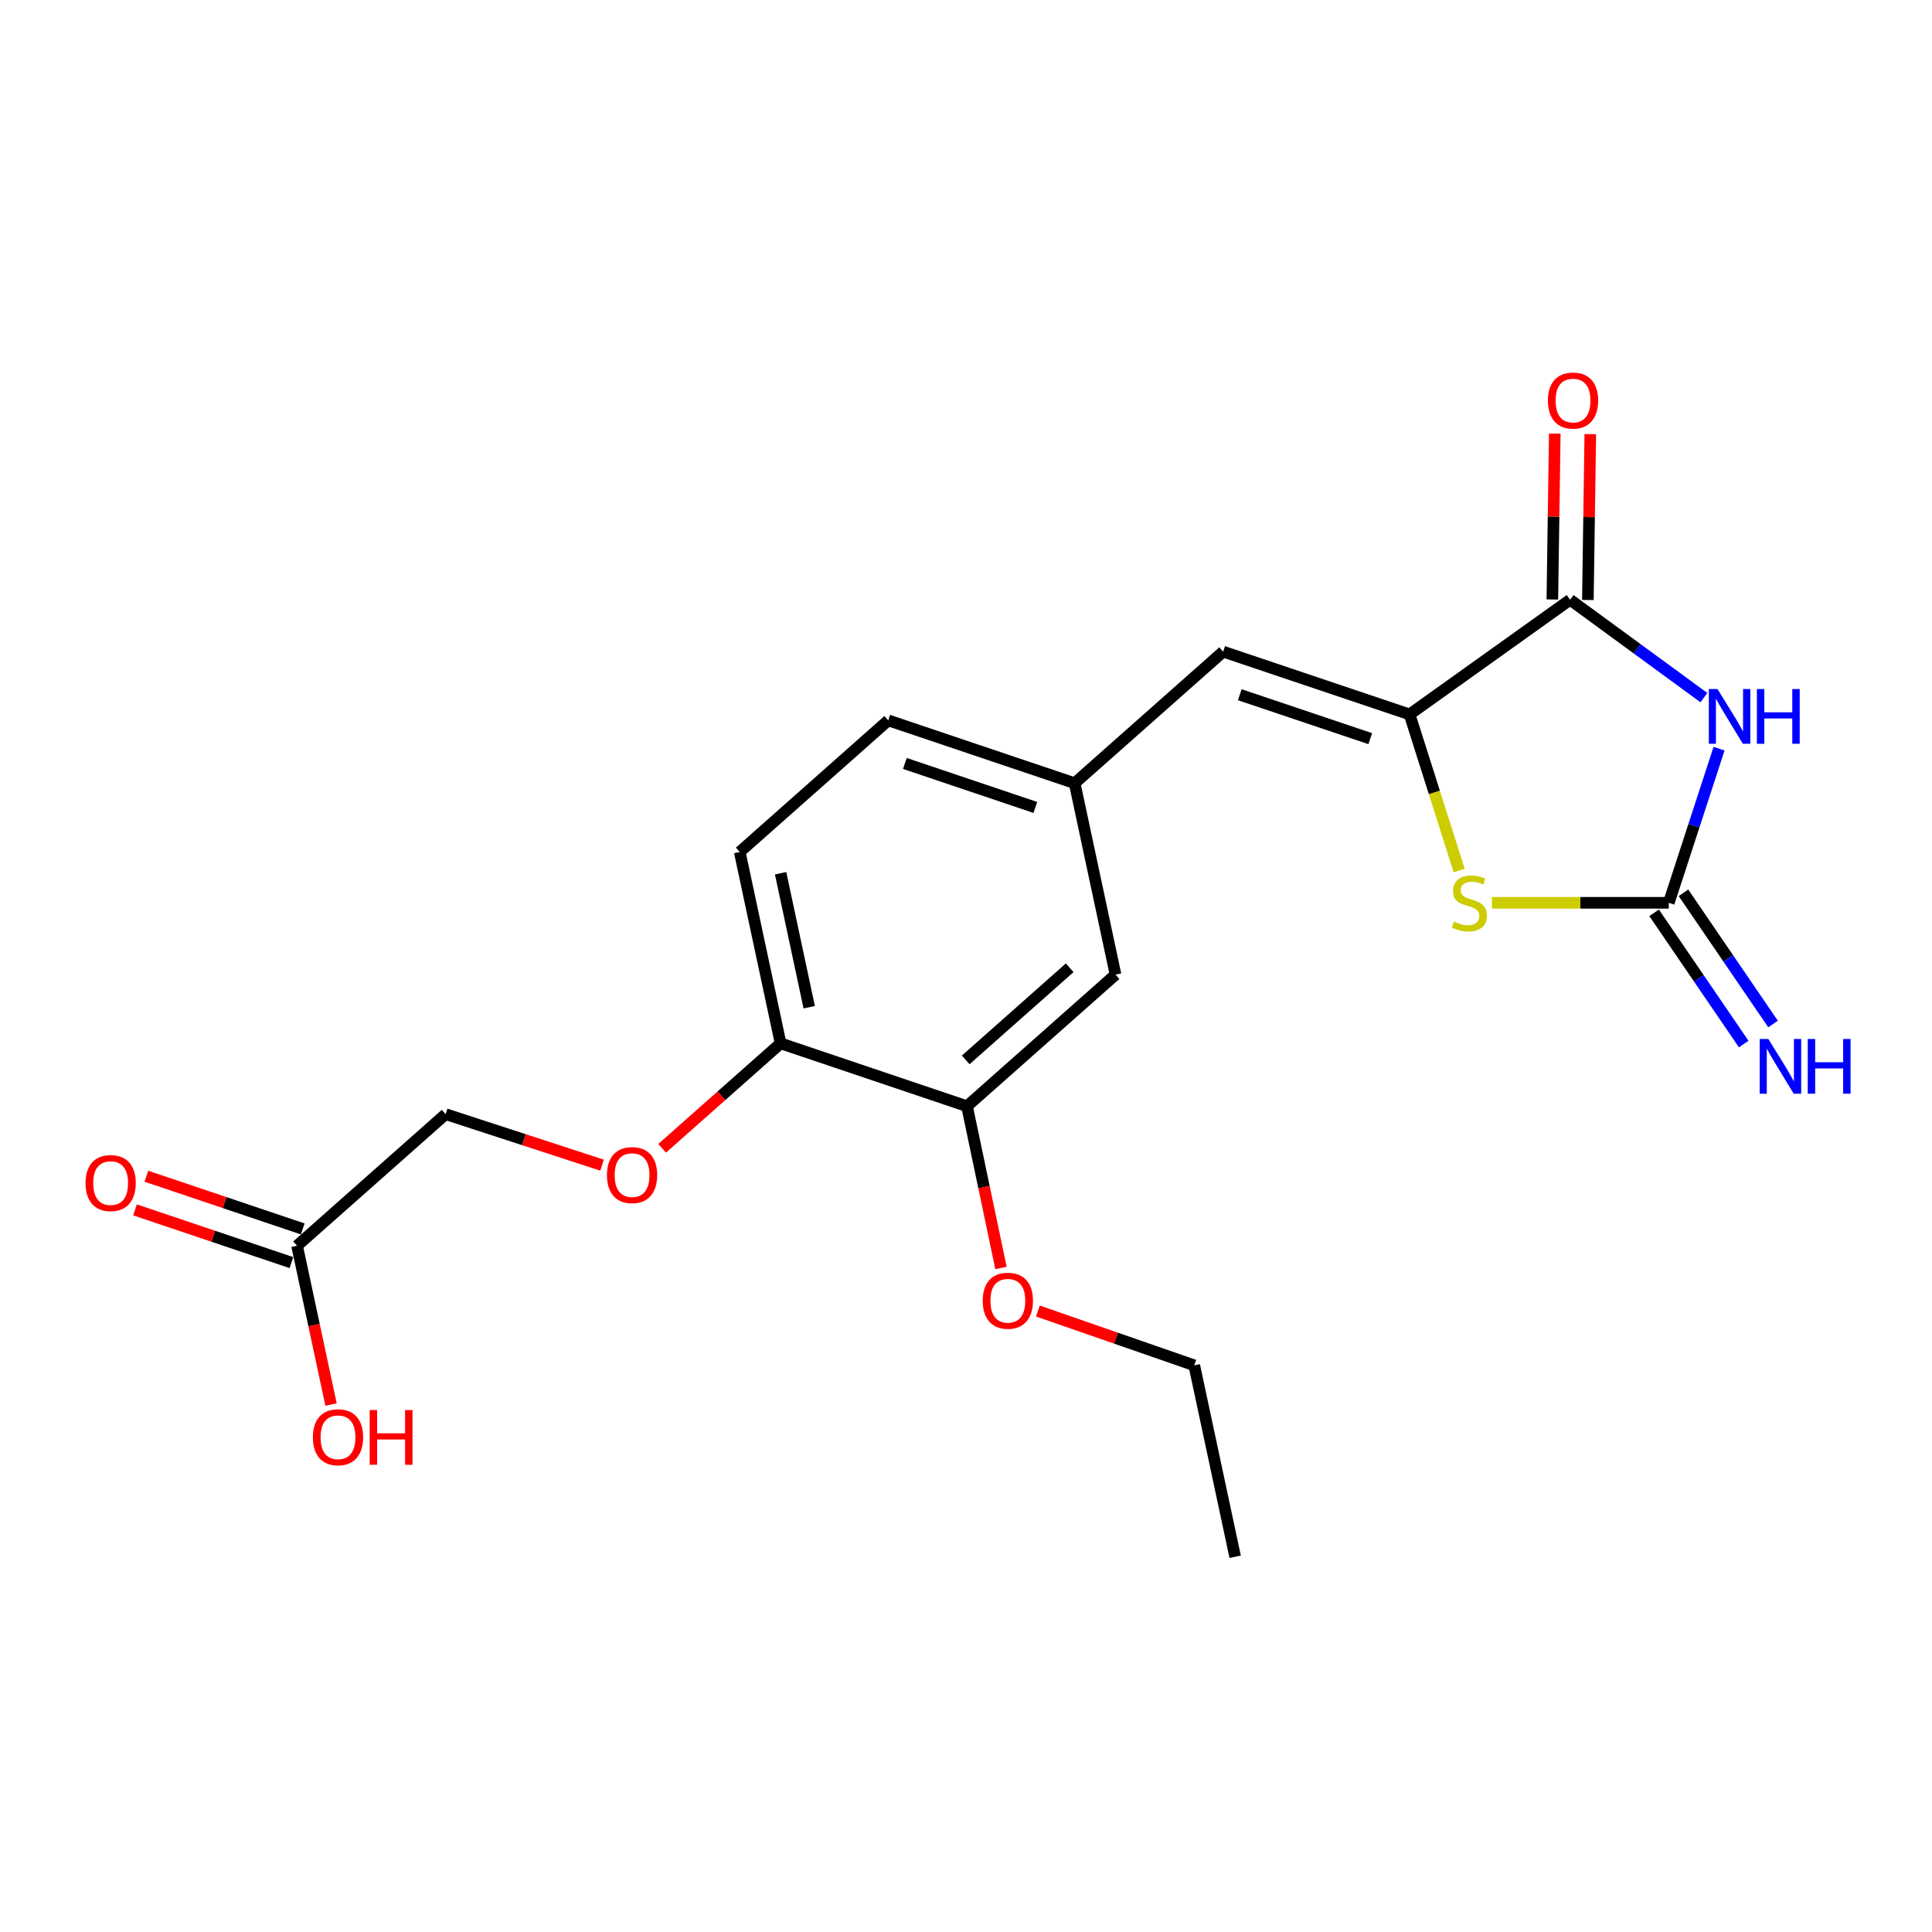 <?xml version='1.0' encoding='iso-8859-1'?>
<svg version='1.1' baseProfile='full'
              xmlns='http://www.w3.org/2000/svg'
                      xmlns:rdkit='http://www.rdkit.org/xml'
                      xmlns:xlink='http://www.w3.org/1999/xlink'
                  xml:space='preserve'
width='1000px' height='1000px' viewBox='0 0 1000 1000'>
<!-- END OF HEADER -->
<rect style='opacity:1.0;fill:#FFFFFF;stroke:none' width='1000' height='1000' x='0' y='0'> </rect>
<path class='bond-0' d='M 889.779,387.505 L 876.77,427.398' style='fill:none;fill-rule:evenodd;stroke:#0000FF;stroke-width:6px;stroke-linecap:butt;stroke-linejoin:miter;stroke-opacity:1' />
<path class='bond-0' d='M 876.77,427.398 L 863.761,467.292' style='fill:none;fill-rule:evenodd;stroke:#000000;stroke-width:6px;stroke-linecap:butt;stroke-linejoin:miter;stroke-opacity:1' />
<path class='bond-2' d='M 881.928,361.081 L 847.306,335.753' style='fill:none;fill-rule:evenodd;stroke:#0000FF;stroke-width:6px;stroke-linecap:butt;stroke-linejoin:miter;stroke-opacity:1' />
<path class='bond-2' d='M 847.306,335.753 L 812.684,310.425' style='fill:none;fill-rule:evenodd;stroke:#000000;stroke-width:6px;stroke-linecap:butt;stroke-linejoin:miter;stroke-opacity:1' />
<path class='bond-3' d='M 863.761,467.292 L 817.993,467.292' style='fill:none;fill-rule:evenodd;stroke:#000000;stroke-width:6px;stroke-linecap:butt;stroke-linejoin:miter;stroke-opacity:1' />
<path class='bond-3' d='M 817.993,467.292 L 772.226,467.292' style='fill:none;fill-rule:evenodd;stroke:#CCCC00;stroke-width:6px;stroke-linecap:butt;stroke-linejoin:miter;stroke-opacity:1' />
<path class='bond-5' d='M 856.168,472.476 L 879.354,506.437' style='fill:none;fill-rule:evenodd;stroke:#000000;stroke-width:6px;stroke-linecap:butt;stroke-linejoin:miter;stroke-opacity:1' />
<path class='bond-5' d='M 879.354,506.437 L 902.54,540.398' style='fill:none;fill-rule:evenodd;stroke:#0000FF;stroke-width:6px;stroke-linecap:butt;stroke-linejoin:miter;stroke-opacity:1' />
<path class='bond-5' d='M 871.354,462.108 L 894.54,496.069' style='fill:none;fill-rule:evenodd;stroke:#000000;stroke-width:6px;stroke-linecap:butt;stroke-linejoin:miter;stroke-opacity:1' />
<path class='bond-5' d='M 894.54,496.069 L 917.726,530.03' style='fill:none;fill-rule:evenodd;stroke:#0000FF;stroke-width:6px;stroke-linecap:butt;stroke-linejoin:miter;stroke-opacity:1' />
<path class='bond-1' d='M 729.593,369.776 L 812.684,310.425' style='fill:none;fill-rule:evenodd;stroke:#000000;stroke-width:6px;stroke-linecap:butt;stroke-linejoin:miter;stroke-opacity:1' />
<path class='bond-4' d='M 729.593,369.776 L 633.109,337.291' style='fill:none;fill-rule:evenodd;stroke:#000000;stroke-width:6px;stroke-linecap:butt;stroke-linejoin:miter;stroke-opacity:1' />
<path class='bond-4' d='M 709.253,382.33 L 641.715,359.591' style='fill:none;fill-rule:evenodd;stroke:#000000;stroke-width:6px;stroke-linecap:butt;stroke-linejoin:miter;stroke-opacity:1' />
<path class='bond-21' d='M 729.593,369.776 L 742.431,410.195' style='fill:none;fill-rule:evenodd;stroke:#000000;stroke-width:6px;stroke-linecap:butt;stroke-linejoin:miter;stroke-opacity:1' />
<path class='bond-21' d='M 742.431,410.195 L 755.269,450.614' style='fill:none;fill-rule:evenodd;stroke:#CCCC00;stroke-width:6px;stroke-linecap:butt;stroke-linejoin:miter;stroke-opacity:1' />
<path class='bond-10' d='M 821.877,310.56 L 822.506,267.637' style='fill:none;fill-rule:evenodd;stroke:#000000;stroke-width:6px;stroke-linecap:butt;stroke-linejoin:miter;stroke-opacity:1' />
<path class='bond-10' d='M 822.506,267.637 L 823.135,224.715' style='fill:none;fill-rule:evenodd;stroke:#FF0000;stroke-width:6px;stroke-linecap:butt;stroke-linejoin:miter;stroke-opacity:1' />
<path class='bond-10' d='M 803.492,310.29 L 804.121,267.368' style='fill:none;fill-rule:evenodd;stroke:#000000;stroke-width:6px;stroke-linecap:butt;stroke-linejoin:miter;stroke-opacity:1' />
<path class='bond-10' d='M 804.121,267.368 L 804.749,224.445' style='fill:none;fill-rule:evenodd;stroke:#FF0000;stroke-width:6px;stroke-linecap:butt;stroke-linejoin:miter;stroke-opacity:1' />
<path class='bond-9' d='M 633.109,337.291 L 556.239,405.387' style='fill:none;fill-rule:evenodd;stroke:#000000;stroke-width:6px;stroke-linecap:butt;stroke-linejoin:miter;stroke-opacity:1' />
<path class='bond-6' d='M 500.514,572.581 L 577.395,504.465' style='fill:none;fill-rule:evenodd;stroke:#000000;stroke-width:6px;stroke-linecap:butt;stroke-linejoin:miter;stroke-opacity:1' />
<path class='bond-6' d='M 499.853,548.601 L 553.669,500.92' style='fill:none;fill-rule:evenodd;stroke:#000000;stroke-width:6px;stroke-linecap:butt;stroke-linejoin:miter;stroke-opacity:1' />
<path class='bond-18' d='M 500.514,572.581 L 509.312,614.436' style='fill:none;fill-rule:evenodd;stroke:#000000;stroke-width:6px;stroke-linecap:butt;stroke-linejoin:miter;stroke-opacity:1' />
<path class='bond-18' d='M 509.312,614.436 L 518.11,656.292' style='fill:none;fill-rule:evenodd;stroke:#FF0000;stroke-width:6px;stroke-linecap:butt;stroke-linejoin:miter;stroke-opacity:1' />
<path class='bond-22' d='M 500.514,572.581 L 404.041,540.035' style='fill:none;fill-rule:evenodd;stroke:#000000;stroke-width:6px;stroke-linecap:butt;stroke-linejoin:miter;stroke-opacity:1' />
<path class='bond-7' d='M 153.765,644.803 L 230.666,576.688' style='fill:none;fill-rule:evenodd;stroke:#000000;stroke-width:6px;stroke-linecap:butt;stroke-linejoin:miter;stroke-opacity:1' />
<path class='bond-13' d='M 156.702,636.091 L 116.228,622.448' style='fill:none;fill-rule:evenodd;stroke:#000000;stroke-width:6px;stroke-linecap:butt;stroke-linejoin:miter;stroke-opacity:1' />
<path class='bond-13' d='M 116.228,622.448 L 75.754,608.806' style='fill:none;fill-rule:evenodd;stroke:#FF0000;stroke-width:6px;stroke-linecap:butt;stroke-linejoin:miter;stroke-opacity:1' />
<path class='bond-13' d='M 150.829,653.516 L 110.355,639.873' style='fill:none;fill-rule:evenodd;stroke:#000000;stroke-width:6px;stroke-linecap:butt;stroke-linejoin:miter;stroke-opacity:1' />
<path class='bond-13' d='M 110.355,639.873 L 69.88,626.23' style='fill:none;fill-rule:evenodd;stroke:#FF0000;stroke-width:6px;stroke-linecap:butt;stroke-linejoin:miter;stroke-opacity:1' />
<path class='bond-17' d='M 153.765,644.803 L 162.556,685.896' style='fill:none;fill-rule:evenodd;stroke:#000000;stroke-width:6px;stroke-linecap:butt;stroke-linejoin:miter;stroke-opacity:1' />
<path class='bond-17' d='M 162.556,685.896 L 171.347,726.989' style='fill:none;fill-rule:evenodd;stroke:#FF0000;stroke-width:6px;stroke-linecap:butt;stroke-linejoin:miter;stroke-opacity:1' />
<path class='bond-8' d='M 404.041,540.035 L 382.885,440.977' style='fill:none;fill-rule:evenodd;stroke:#000000;stroke-width:6px;stroke-linecap:butt;stroke-linejoin:miter;stroke-opacity:1' />
<path class='bond-8' d='M 418.849,521.336 L 404.04,451.995' style='fill:none;fill-rule:evenodd;stroke:#000000;stroke-width:6px;stroke-linecap:butt;stroke-linejoin:miter;stroke-opacity:1' />
<path class='bond-12' d='M 404.041,540.035 L 373.384,567.196' style='fill:none;fill-rule:evenodd;stroke:#000000;stroke-width:6px;stroke-linecap:butt;stroke-linejoin:miter;stroke-opacity:1' />
<path class='bond-12' d='M 373.384,567.196 L 342.728,594.358' style='fill:none;fill-rule:evenodd;stroke:#FF0000;stroke-width:6px;stroke-linecap:butt;stroke-linejoin:miter;stroke-opacity:1' />
<path class='bond-11' d='M 556.239,405.387 L 577.395,504.465' style='fill:none;fill-rule:evenodd;stroke:#000000;stroke-width:6px;stroke-linecap:butt;stroke-linejoin:miter;stroke-opacity:1' />
<path class='bond-16' d='M 556.239,405.387 L 459.755,372.861' style='fill:none;fill-rule:evenodd;stroke:#000000;stroke-width:6px;stroke-linecap:butt;stroke-linejoin:miter;stroke-opacity:1' />
<path class='bond-16' d='M 535.893,417.932 L 468.354,395.164' style='fill:none;fill-rule:evenodd;stroke:#000000;stroke-width:6px;stroke-linecap:butt;stroke-linejoin:miter;stroke-opacity:1' />
<path class='bond-15' d='M 311.623,603.085 L 271.145,589.886' style='fill:none;fill-rule:evenodd;stroke:#FF0000;stroke-width:6px;stroke-linecap:butt;stroke-linejoin:miter;stroke-opacity:1' />
<path class='bond-15' d='M 271.145,589.886 L 230.666,576.688' style='fill:none;fill-rule:evenodd;stroke:#000000;stroke-width:6px;stroke-linecap:butt;stroke-linejoin:miter;stroke-opacity:1' />
<path class='bond-14' d='M 382.885,440.977 L 459.755,372.861' style='fill:none;fill-rule:evenodd;stroke:#000000;stroke-width:6px;stroke-linecap:butt;stroke-linejoin:miter;stroke-opacity:1' />
<path class='bond-19' d='M 537.214,678.585 L 577.679,692.641' style='fill:none;fill-rule:evenodd;stroke:#FF0000;stroke-width:6px;stroke-linecap:butt;stroke-linejoin:miter;stroke-opacity:1' />
<path class='bond-19' d='M 577.679,692.641 L 618.144,706.698' style='fill:none;fill-rule:evenodd;stroke:#000000;stroke-width:6px;stroke-linecap:butt;stroke-linejoin:miter;stroke-opacity:1' />
<path class='bond-20' d='M 618.144,706.698 L 639.32,805.777' style='fill:none;fill-rule:evenodd;stroke:#000000;stroke-width:6px;stroke-linecap:butt;stroke-linejoin:miter;stroke-opacity:1' />
<path  class='atom-0' d='M 888.964 356.648
L 898.244 371.648
Q 899.164 373.128, 900.644 375.808
Q 902.124 378.488, 902.204 378.648
L 902.204 356.648
L 905.964 356.648
L 905.964 384.968
L 902.084 384.968
L 892.124 368.568
Q 890.964 366.648, 889.724 364.448
Q 888.524 362.248, 888.164 361.568
L 888.164 384.968
L 884.484 384.968
L 884.484 356.648
L 888.964 356.648
' fill='#0000FF'/>
<path  class='atom-0' d='M 909.364 356.648
L 913.204 356.648
L 913.204 368.688
L 927.684 368.688
L 927.684 356.648
L 931.524 356.648
L 931.524 384.968
L 927.684 384.968
L 927.684 371.888
L 913.204 371.888
L 913.204 384.968
L 909.364 384.968
L 909.364 356.648
' fill='#0000FF'/>
<path  class='atom-4' d='M 752.566 477.012
Q 752.886 477.132, 754.206 477.692
Q 755.526 478.252, 756.966 478.612
Q 758.446 478.932, 759.886 478.932
Q 762.566 478.932, 764.126 477.652
Q 765.686 476.332, 765.686 474.052
Q 765.686 472.492, 764.886 471.532
Q 764.126 470.572, 762.926 470.052
Q 761.726 469.532, 759.726 468.932
Q 757.206 468.172, 755.686 467.452
Q 754.206 466.732, 753.126 465.212
Q 752.086 463.692, 752.086 461.132
Q 752.086 457.572, 754.486 455.372
Q 756.926 453.172, 761.726 453.172
Q 765.006 453.172, 768.726 454.732
L 767.806 457.812
Q 764.406 456.412, 761.846 456.412
Q 759.086 456.412, 757.566 457.572
Q 756.046 458.692, 756.086 460.652
Q 756.086 462.172, 756.846 463.092
Q 757.646 464.012, 758.766 464.532
Q 759.926 465.052, 761.846 465.652
Q 764.406 466.452, 765.926 467.252
Q 767.446 468.052, 768.526 469.692
Q 769.646 471.292, 769.646 474.052
Q 769.646 477.972, 767.006 480.092
Q 764.406 482.172, 760.046 482.172
Q 757.526 482.172, 755.606 481.612
Q 753.726 481.092, 751.486 480.172
L 752.566 477.012
' fill='#CCCC00'/>
<path  class='atom-6' d='M 915.289 537.776
L 924.569 552.776
Q 925.489 554.256, 926.969 556.936
Q 928.449 559.616, 928.529 559.776
L 928.529 537.776
L 932.289 537.776
L 932.289 566.096
L 928.409 566.096
L 918.449 549.696
Q 917.289 547.776, 916.049 545.576
Q 914.849 543.376, 914.489 542.696
L 914.489 566.096
L 910.809 566.096
L 910.809 537.776
L 915.289 537.776
' fill='#0000FF'/>
<path  class='atom-6' d='M 935.689 537.776
L 939.529 537.776
L 939.529 549.816
L 954.009 549.816
L 954.009 537.776
L 957.849 537.776
L 957.849 566.096
L 954.009 566.096
L 954.009 553.016
L 939.529 553.016
L 939.529 566.096
L 935.689 566.096
L 935.689 537.776
' fill='#0000FF'/>
<path  class='atom-11' d='M 801.196 207.32
Q 801.196 200.52, 804.556 196.72
Q 807.916 192.92, 814.196 192.92
Q 820.476 192.92, 823.836 196.72
Q 827.196 200.52, 827.196 207.32
Q 827.196 214.2, 823.796 218.12
Q 820.396 222, 814.196 222
Q 807.956 222, 804.556 218.12
Q 801.196 214.24, 801.196 207.32
M 814.196 218.8
Q 818.516 218.8, 820.836 215.92
Q 823.196 213, 823.196 207.32
Q 823.196 201.76, 820.836 198.96
Q 818.516 196.12, 814.196 196.12
Q 809.876 196.12, 807.516 198.92
Q 805.196 201.72, 805.196 207.32
Q 805.196 213.04, 807.516 215.92
Q 809.876 218.8, 814.196 218.8
' fill='#FF0000'/>
<path  class='atom-13' d='M 314.16 608.231
Q 314.16 601.431, 317.52 597.631
Q 320.88 593.831, 327.16 593.831
Q 333.44 593.831, 336.8 597.631
Q 340.16 601.431, 340.16 608.231
Q 340.16 615.111, 336.76 619.031
Q 333.36 622.911, 327.16 622.911
Q 320.92 622.911, 317.52 619.031
Q 314.16 615.151, 314.16 608.231
M 327.16 619.711
Q 331.48 619.711, 333.8 616.831
Q 336.16 613.911, 336.16 608.231
Q 336.16 602.671, 333.8 599.871
Q 331.48 597.031, 327.16 597.031
Q 322.84 597.031, 320.48 599.831
Q 318.16 602.631, 318.16 608.231
Q 318.16 613.951, 320.48 616.831
Q 322.84 619.711, 327.16 619.711
' fill='#FF0000'/>
<path  class='atom-14' d='M 44.271 612.358
Q 44.271 605.558, 47.631 601.758
Q 50.991 597.958, 57.271 597.958
Q 63.551 597.958, 66.911 601.758
Q 70.271 605.558, 70.271 612.358
Q 70.271 619.238, 66.871 623.158
Q 63.471 627.038, 57.271 627.038
Q 51.031 627.038, 47.631 623.158
Q 44.271 619.278, 44.271 612.358
M 57.271 623.838
Q 61.591 623.838, 63.911 620.958
Q 66.271 618.038, 66.271 612.358
Q 66.271 606.798, 63.911 603.998
Q 61.591 601.158, 57.271 601.158
Q 52.951 601.158, 50.591 603.958
Q 48.271 606.758, 48.271 612.358
Q 48.271 618.078, 50.591 620.958
Q 52.951 623.838, 57.271 623.838
' fill='#FF0000'/>
<path  class='atom-18' d='M 161.952 743.921
Q 161.952 737.121, 165.312 733.321
Q 168.672 729.521, 174.952 729.521
Q 181.232 729.521, 184.592 733.321
Q 187.952 737.121, 187.952 743.921
Q 187.952 750.801, 184.552 754.721
Q 181.152 758.601, 174.952 758.601
Q 168.712 758.601, 165.312 754.721
Q 161.952 750.841, 161.952 743.921
M 174.952 755.401
Q 179.272 755.401, 181.592 752.521
Q 183.952 749.601, 183.952 743.921
Q 183.952 738.361, 181.592 735.561
Q 179.272 732.721, 174.952 732.721
Q 170.632 732.721, 168.272 735.521
Q 165.952 738.321, 165.952 743.921
Q 165.952 749.641, 168.272 752.521
Q 170.632 755.401, 174.952 755.401
' fill='#FF0000'/>
<path  class='atom-18' d='M 191.352 729.841
L 195.192 729.841
L 195.192 741.881
L 209.672 741.881
L 209.672 729.841
L 213.512 729.841
L 213.512 758.161
L 209.672 758.161
L 209.672 745.081
L 195.192 745.081
L 195.192 758.161
L 191.352 758.161
L 191.352 729.841
' fill='#FF0000'/>
<path  class='atom-19' d='M 508.66 673.262
Q 508.66 666.462, 512.02 662.662
Q 515.38 658.862, 521.66 658.862
Q 527.94 658.862, 531.3 662.662
Q 534.66 666.462, 534.66 673.262
Q 534.66 680.142, 531.26 684.062
Q 527.86 687.942, 521.66 687.942
Q 515.42 687.942, 512.02 684.062
Q 508.66 680.182, 508.66 673.262
M 521.66 684.742
Q 525.98 684.742, 528.3 681.862
Q 530.66 678.942, 530.66 673.262
Q 530.66 667.702, 528.3 664.902
Q 525.98 662.062, 521.66 662.062
Q 517.34 662.062, 514.98 664.862
Q 512.66 667.662, 512.66 673.262
Q 512.66 678.982, 514.98 681.862
Q 517.34 684.742, 521.66 684.742
' fill='#FF0000'/>
</svg>
